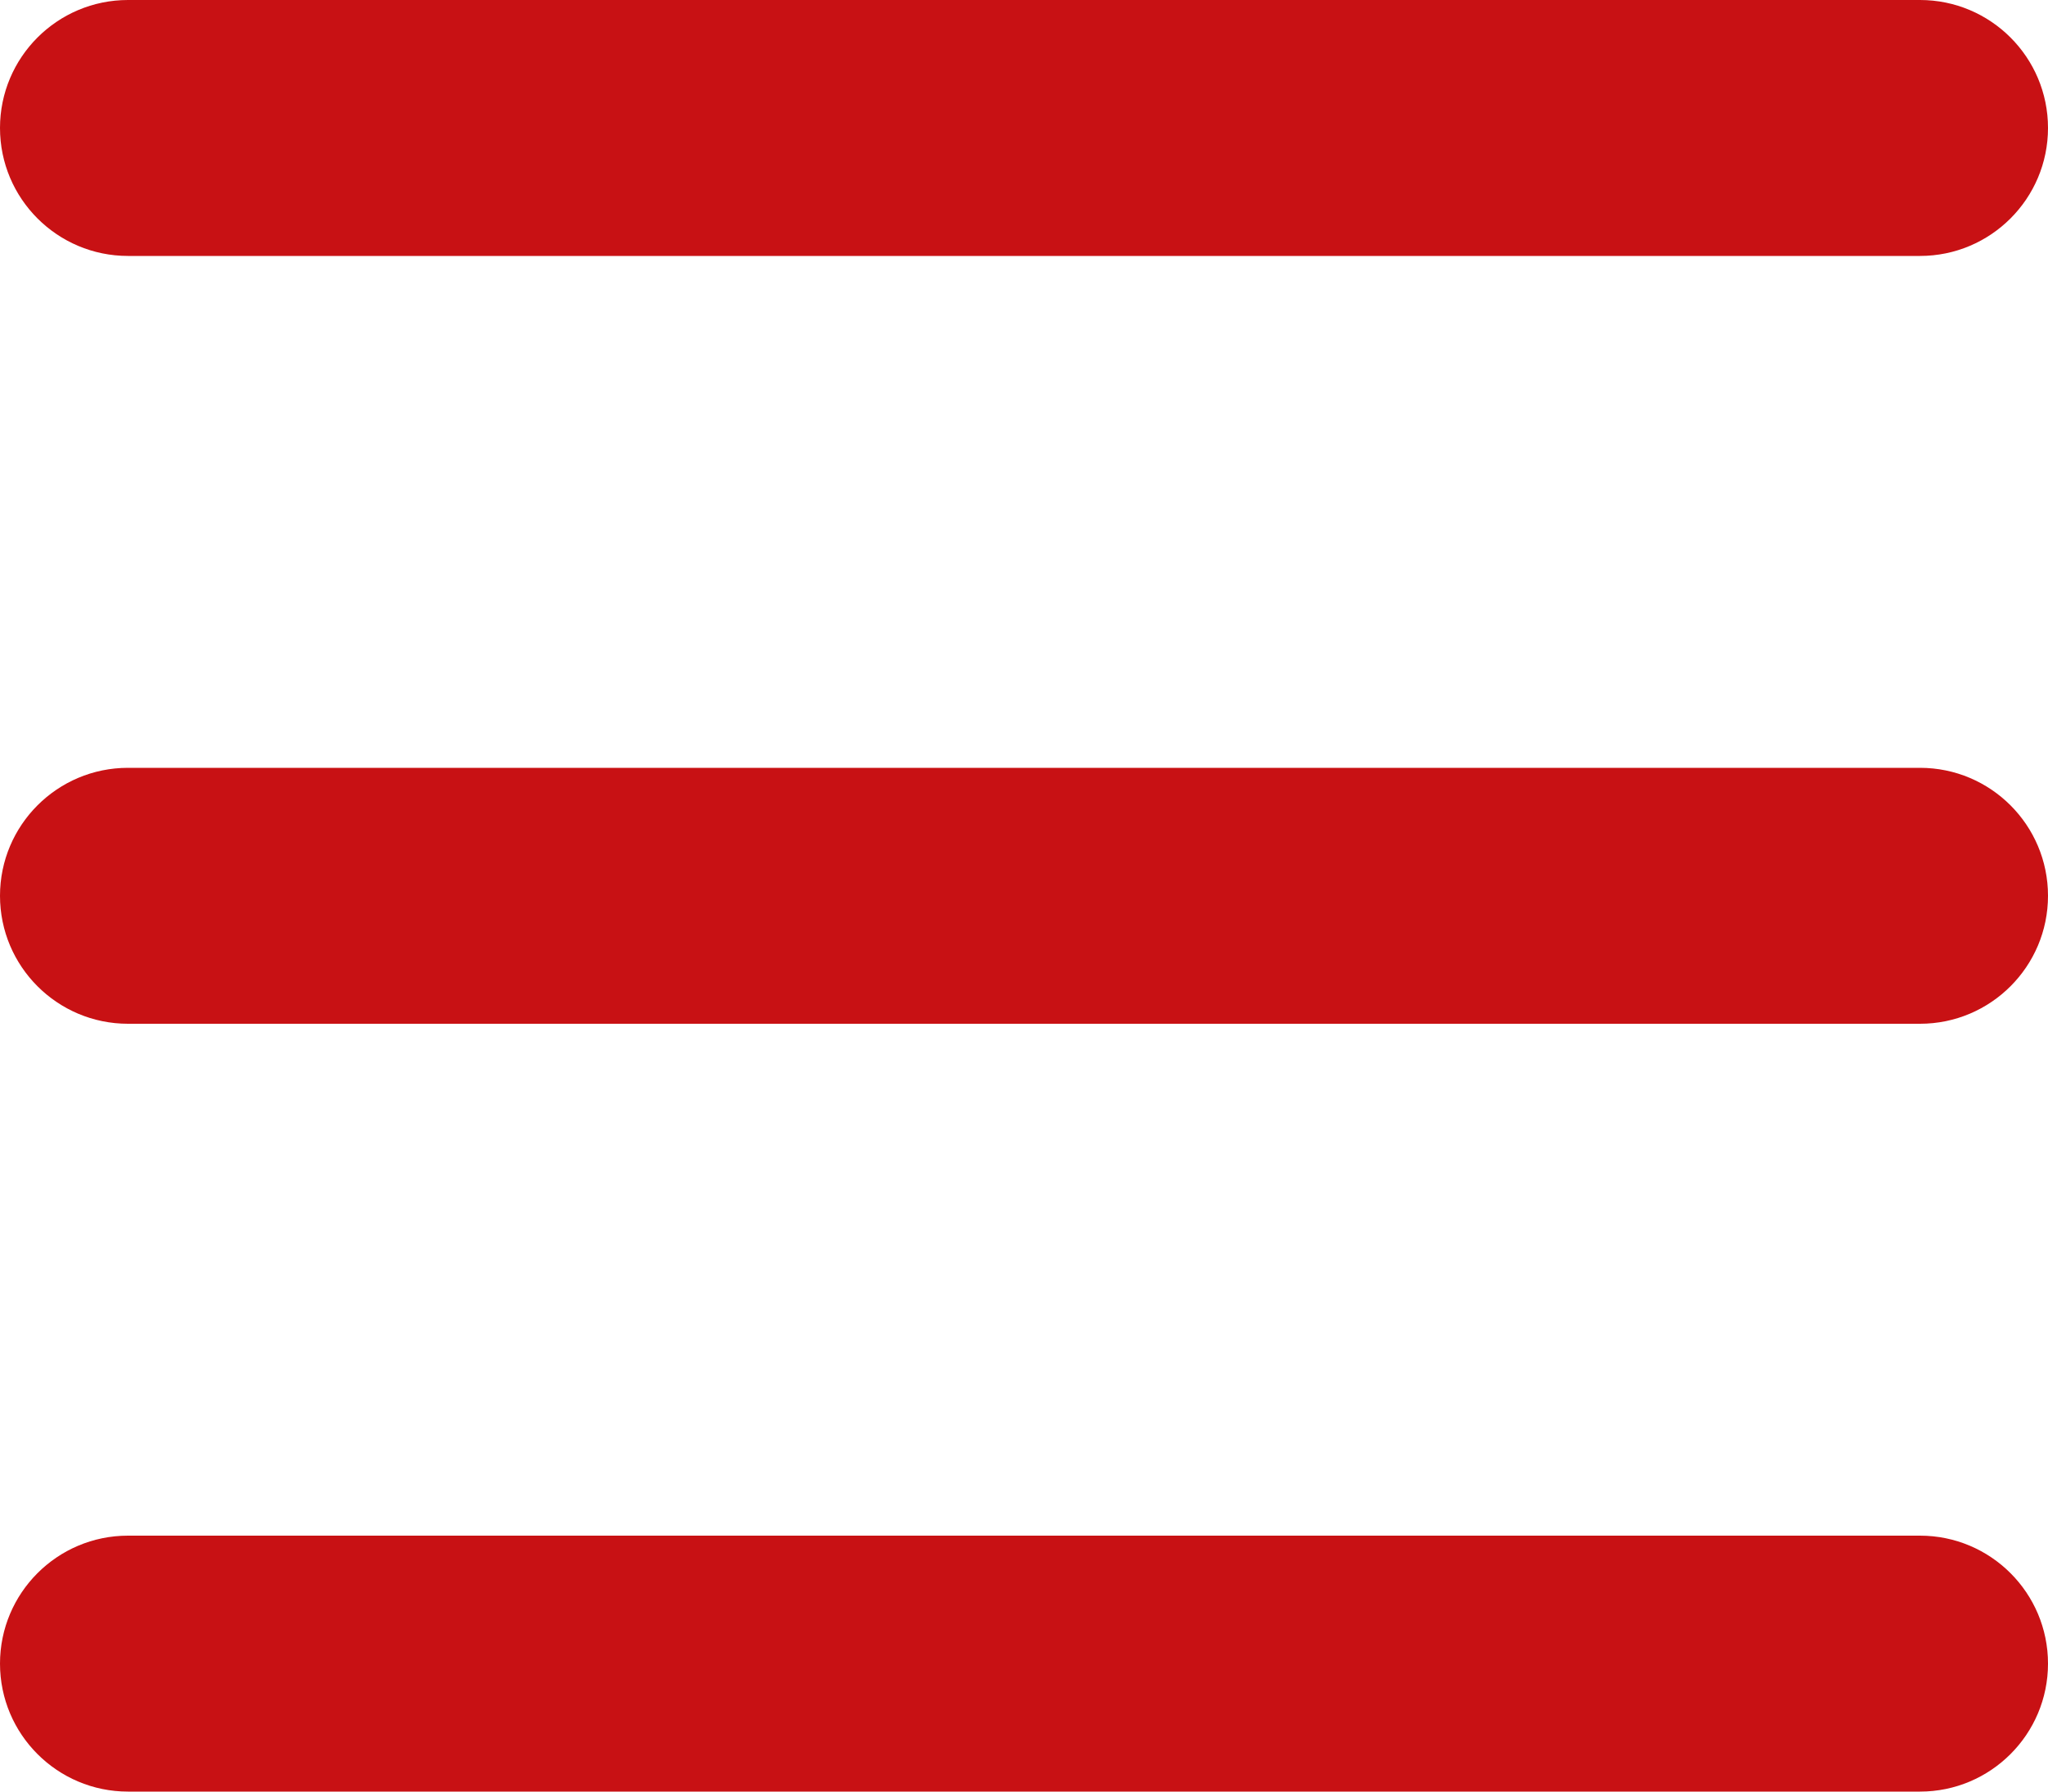 <svg width="24" height="21" viewBox="0 0 24 21" fill="none" xmlns="http://www.w3.org/2000/svg">
<path id="Union" fill-rule="evenodd" clip-rule="evenodd" d="M24 1.5C24 2.328 23.328 3 22.5 3L1.5 3C0.672 3 0 2.328 0 1.5C0 0.672 0.672 0 1.5 0L22.5 1.90735e-06C23.328 1.97596e-06 24 0.672 24 1.5ZM24 10.5C24 11.328 23.328 12 22.5 12L1.5 12C0.672 12 0 11.328 0 10.5C0 9.672 0.672 9 1.5 9L22.5 9C23.328 9 24 9.672 24 10.5ZM22.5 21C23.328 21 24 20.328 24 19.5C24 18.672 23.328 18 22.5 18L1.5 18C0.672 18 0 18.672 0 19.5C0 20.328 0.672 21 1.5 21L22.5 21Z" fill="#C81114"/>
</svg>
